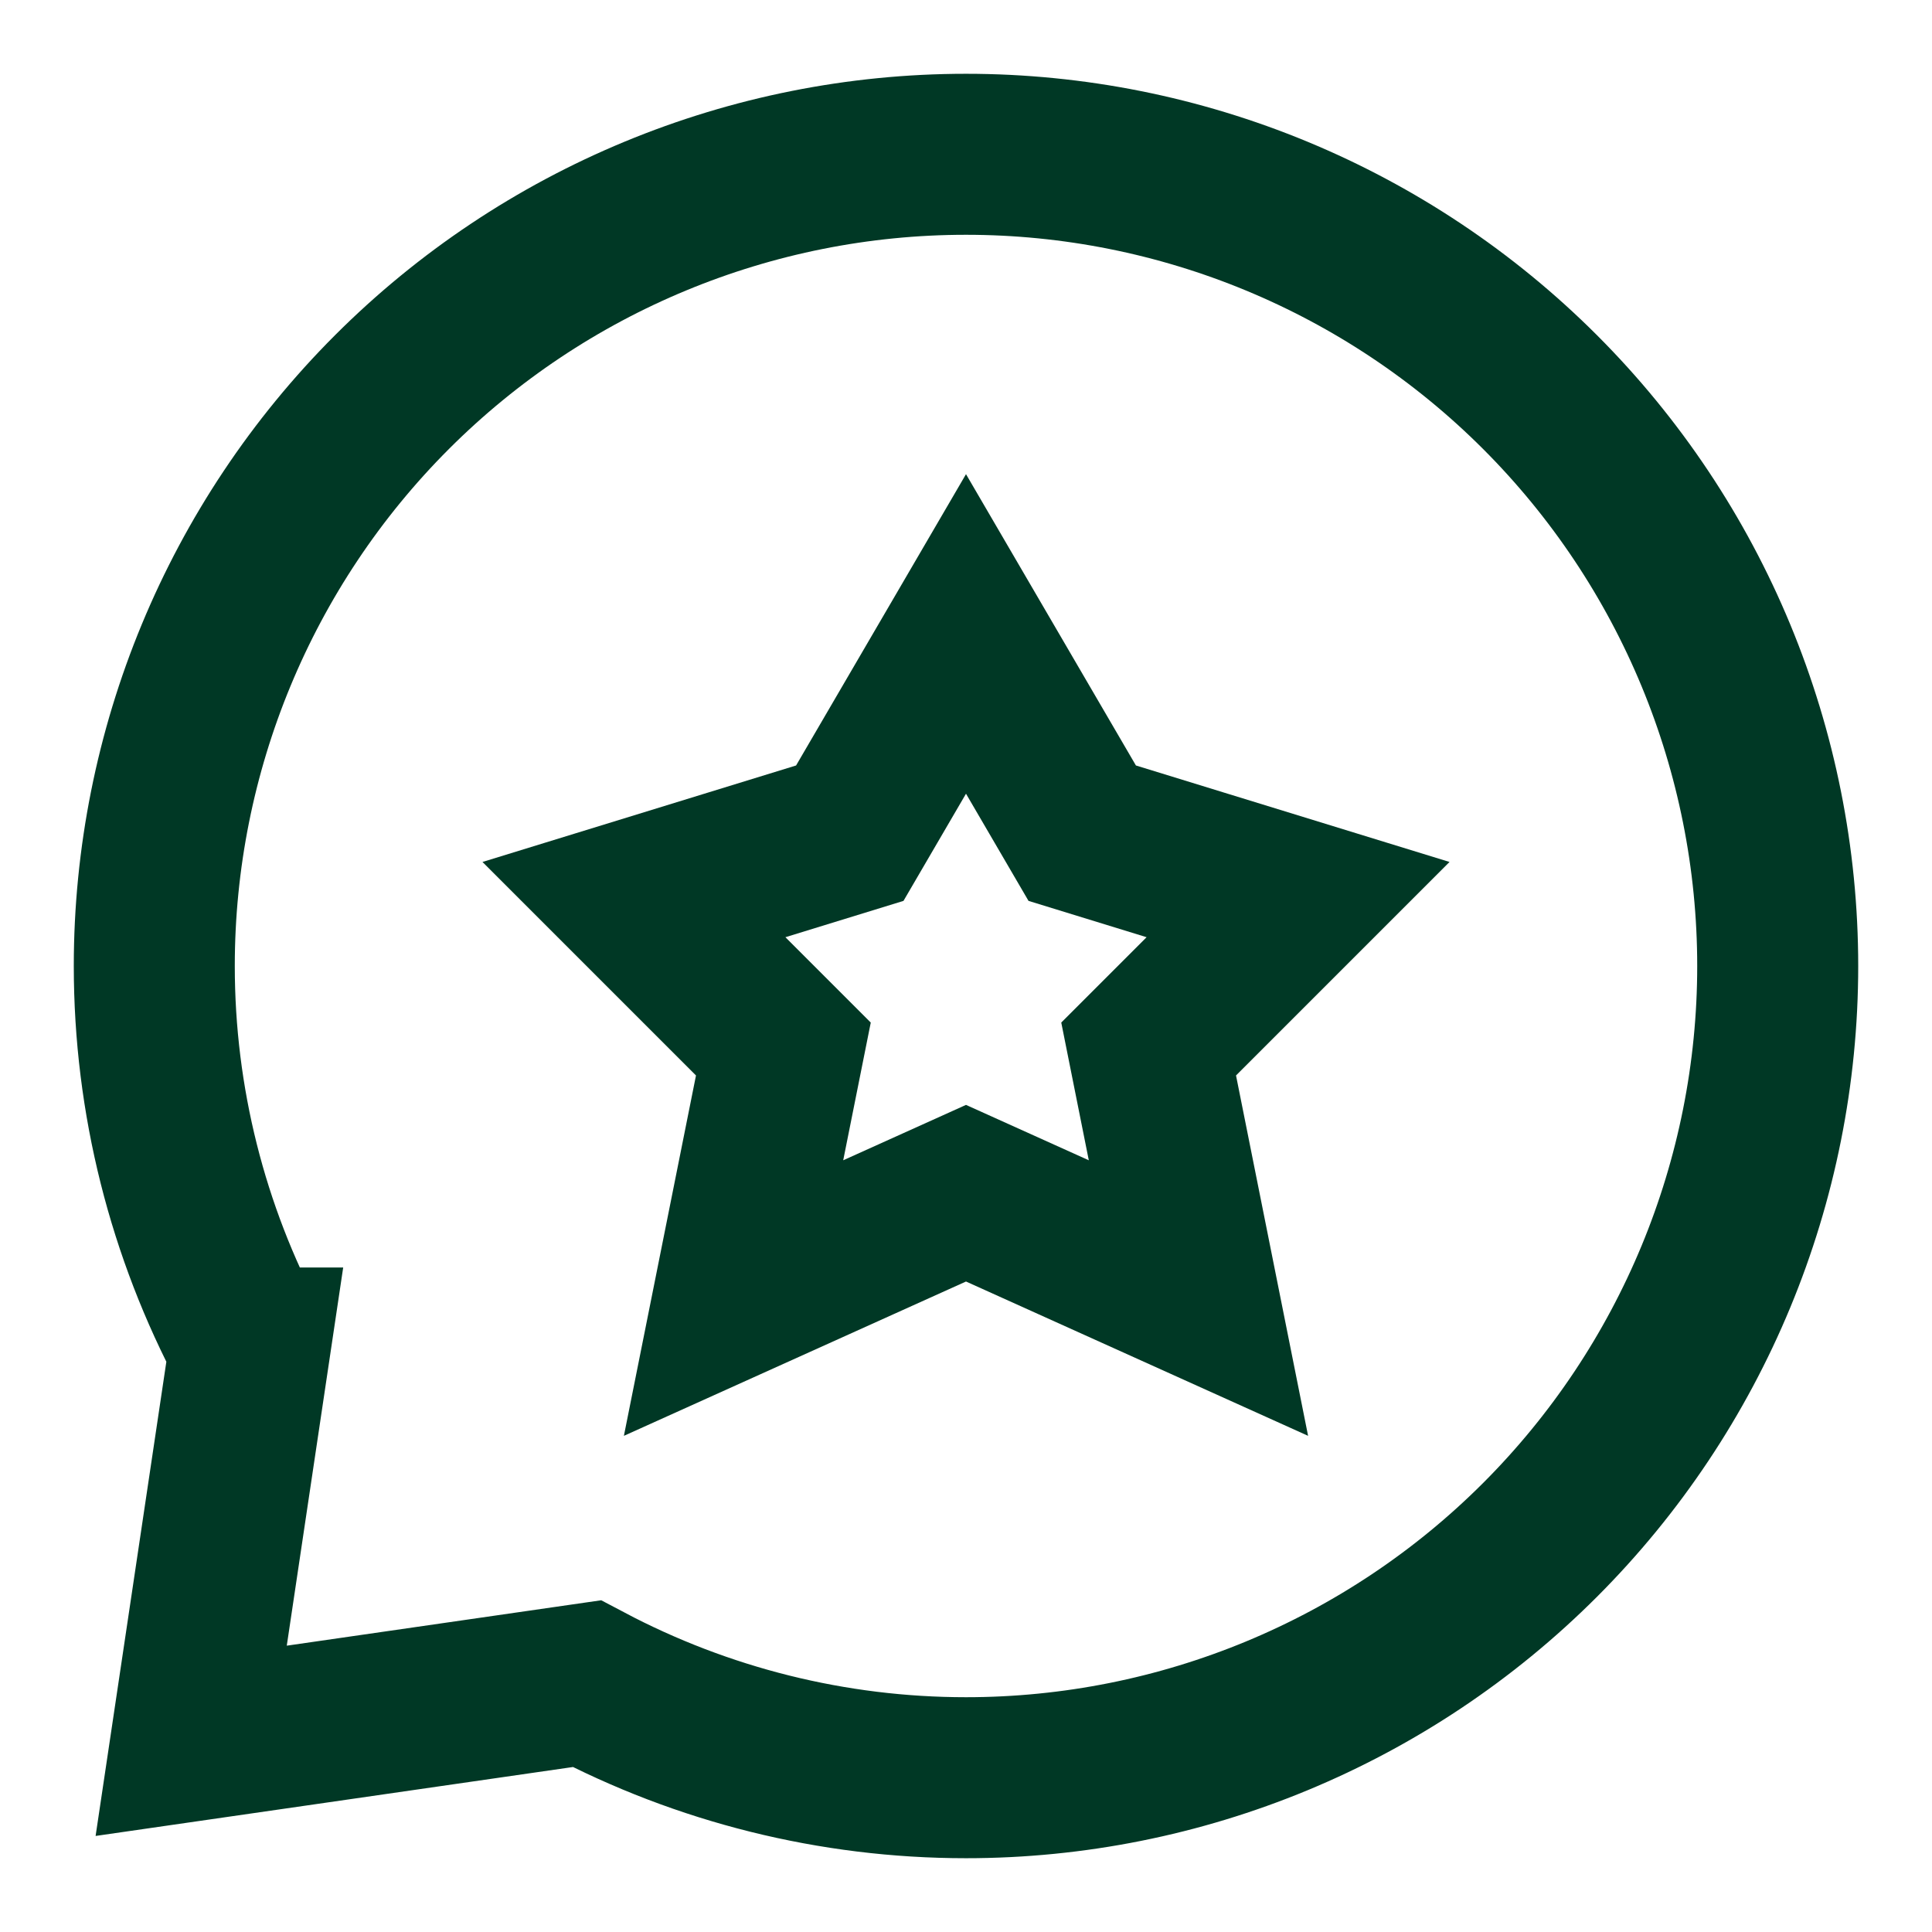 <svg xmlns="http://www.w3.org/2000/svg" fill="none" viewBox="-6.25 -6.25 150 150" id="Chat-Bubble-Oval-Favorite-Star--Streamline-Sharp.svg" height="150" width="150"><desc>Chat Bubble Oval Favorite Star Streamline Icon: https://streamlinehq.com</desc><g id="chat-bubble-oval-favorite-star--chat-bubble-favorite-star-message"><path id="Star 5" stroke="#003825" d="M77.773 58.438 68.75 42.969l-9.023 15.469 -16.758 5.156 11.602 11.602L50.703 94.531 68.75 86.39 86.797 94.531l-3.867 -19.336L94.531 63.594l-16.758 -5.156Z" stroke-width="12.5"></path><path id="Union" stroke="#003825" d="M13.143 98.407C8.319 89.361 5.729 79.189 5.729 68.75c0 -16.714 6.64 -32.744 18.458 -44.562S52.036 5.729 68.75 5.729c16.714 0 32.744 6.64 44.563 18.458S131.771 52.036 131.771 68.75c0 16.714 -6.64 32.744 -18.458 44.563S85.464 131.771 68.75 131.771c-10.356 0 -20.45 -2.549 -29.442 -7.3L8.594 128.906l4.55 -30.499Z" stroke-width="12.5"></path></g></svg>